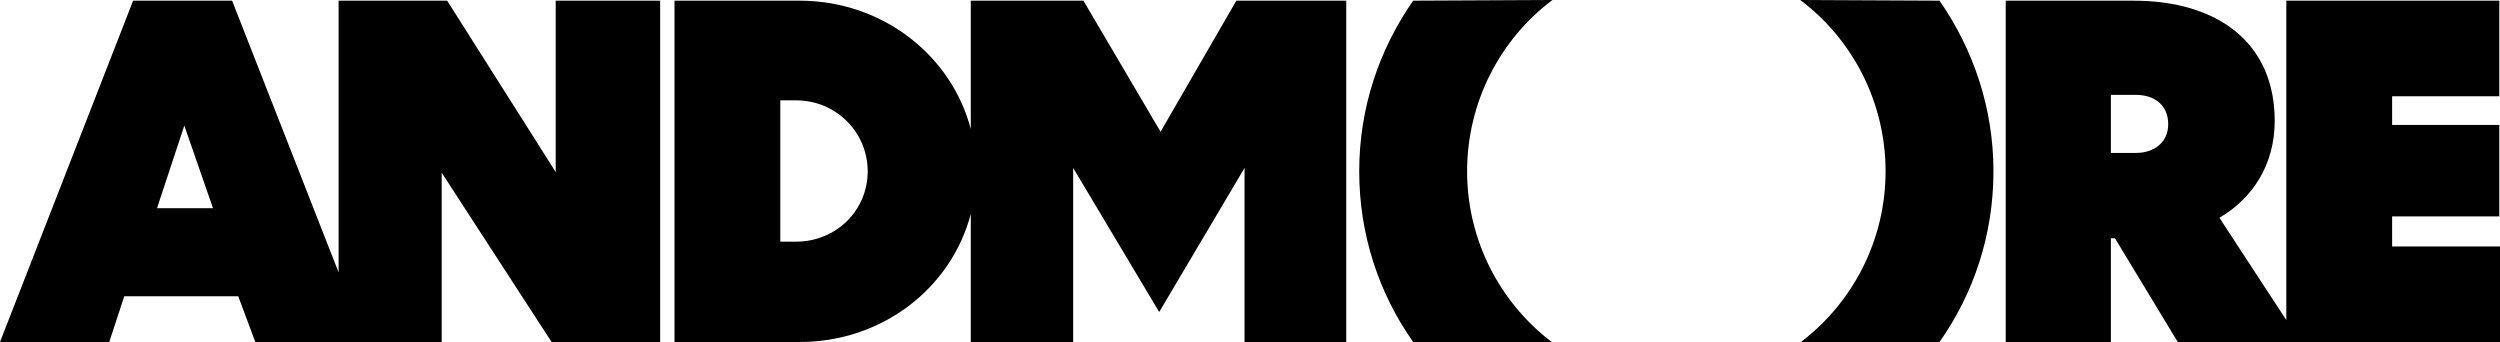 <?xml version="1.0" encoding="UTF-8"?>
<svg id="Layer_1" data-name="Layer 1" xmlns="http://www.w3.org/2000/svg" viewBox="0 0 1305.64 178.62">
    <defs>
        <style>
            .cls-1 {
            fill: currentColor;
            }
        </style>
    </defs>
    <path class="cls-1"
          d="m290.22.35v89.5L233.53.35h-56.69v141.89L121.22.35h-51.7L0,178.62h57.05l7.84-23.88h59.54l8.91,23.88h97.34v-88.42l57.4,88.42h56.69V.35h-54.55ZM82,108.74l14.26-43.14,14.98,43.14h-29.24Z"/>
    <path class="cls-1"
          d="m645.69.35l-39.58,68.46L565.82.35h-58.83v66.99C496.86,28.84,460.86.35,417.5.35h-65.24v178.27h65.24c43.36,0,79.36-28.23,89.49-66.86v66.86h53.48v-90.91l44.93,75.23,44.57-75.23v90.91h53.12V.35h-57.4Zm-229.97,125.86h-8.2V52.41h8.2c21.04,0,37.44,16.76,37.44,37.08s-16.4,36.72-37.44,36.72Z"/>
    <path class="cls-1"
          d="m810.41,178.62h-72.38c-17.83-25.31-28.17-55.97-28.17-89.13s10.34-63.47,28.17-89.14l72.73-.35c-27.09,20.32-44.56,53.12-44.56,89.49s17.47,68.81,44.21,89.13Z"/>
    <path class="cls-1"
          d="m1041.09,89.49c0,33.16-10.34,63.82-28.17,89.13h-72.38c26.74-20.32,44.21-52.77,44.21-89.13s-17.47-69.17-44.56-89.49l72.73.35c17.83,25.67,28.17,56.34,28.17,89.14Z"/>
    <path class="cls-1"
          d="m1249.3,128.71v-15.69h55.98v-47.78h-55.98v-14.97h55.98V.35h-111.24v166.82l-34.94-53.44c17.11-9.98,28.88-27.45,28.88-50.62,0-40.65-29.59-62.76-73.81-62.76h-66.67v178.27h54.91v-54.19h2.14l32.8,54.19h168.29v-49.91h-56.34Zm-133.7-48.85h-13.19v-30.3h13.19c9.63,0,16.76,5.34,16.76,15.33,0,9.27-7.13,14.97-16.76,14.97Z"/>
</svg>
